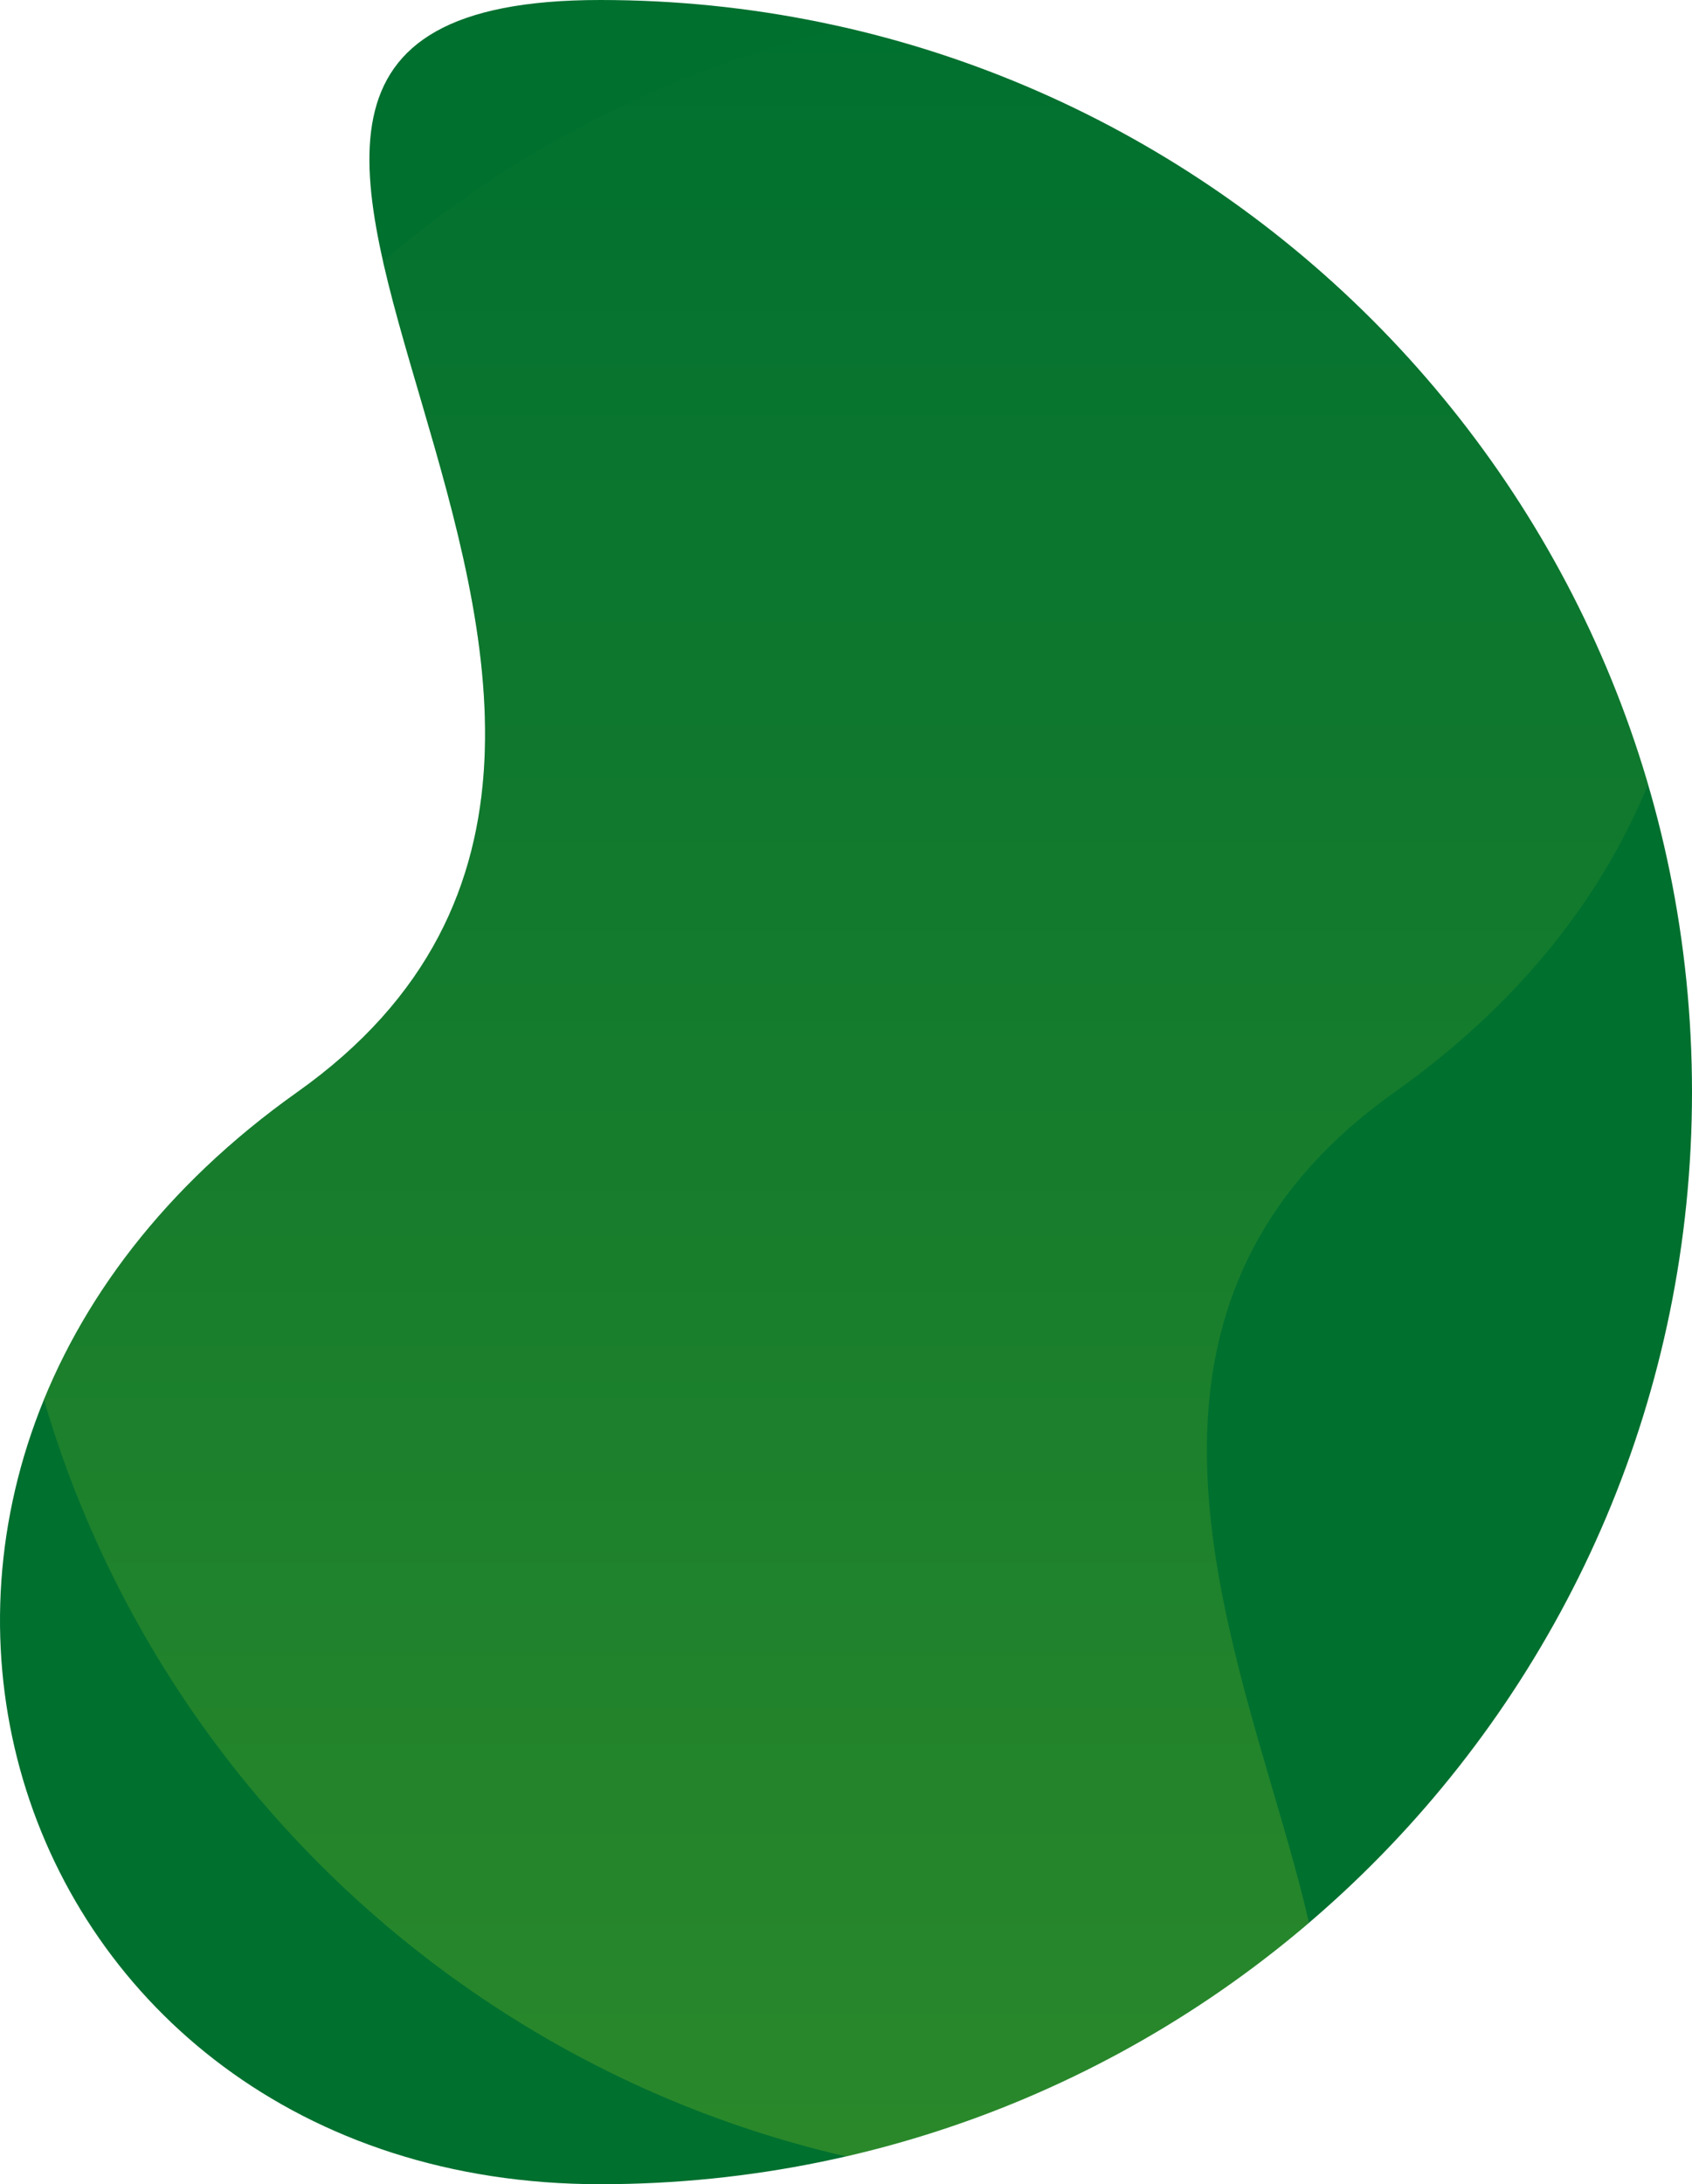 <?xml version="1.0" encoding="utf-8"?>
<!-- Generator: Adobe Illustrator 16.0.0, SVG Export Plug-In . SVG Version: 6.00 Build 0)  -->
<!DOCTYPE svg PUBLIC "-//W3C//DTD SVG 1.1//EN" "http://www.w3.org/Graphics/SVG/1.1/DTD/svg11.dtd">
<svg version="1.1" id="圖層_1" xmlns="http://www.w3.org/2000/svg" xmlns:xlink="http://www.w3.org/1999/xlink" x="0px" y="0px"
	 width="494.836px" height="638.601px" viewBox="0 0 494.836 638.601" enable-background="new 0 0 494.836 638.601"
	 xml:space="preserve">
<path fill="#00702F" d="M175.536,0C-0.809,0,242.6,208.923,86.943,319.3C-68.714,429.677-0.809,638.599,175.536,638.599
	c176.345,0,319.3-142.955,319.3-319.299C494.836,142.956,351.881,0,175.536,0L175.536,0z"/>
<g>
	<defs>
		<path id="SVGID_1_" d="M175.536,0C-0.809,0,242.6,208.923,86.943,319.3C-68.714,429.677-0.809,638.599,175.536,638.599
			c176.345,0,319.3-142.955,319.3-319.299C494.836,142.956,351.881,0,175.536,0L175.536,0z"/>
	</defs>
	<clipPath id="SVGID_2_">
		<use xlink:href="#SVGID_1_"  overflow="visible"/>
	</clipPath>
	<g clip-path="url(#SVGID_2_)">
		
			<linearGradient id="SVGID_3_" gradientUnits="userSpaceOnUse" x1="-49.48" y1="738.64" x2="-49.48" y2="739.64" gradientTransform="matrix(494.836 0 0 -638.6 24732.324 472334.25)">
			<stop  offset="0" style="stop-color:#8FC31F"/>
			<stop  offset="1" style="stop-color:#007130"/>
		</linearGradient>
		<path opacity="0.3" fill="url(#SVGID_3_)" enable-background="new    " d="M319.3,638.599
			c176.345,0-67.065-208.922,88.593-319.299C563.552,208.922,495.646,0,319.3,0C142.955,0,0,142.956,0,319.3
			C0,495.644,142.956,638.599,319.3,638.599z"/>
	</g>
</g>
</svg>
